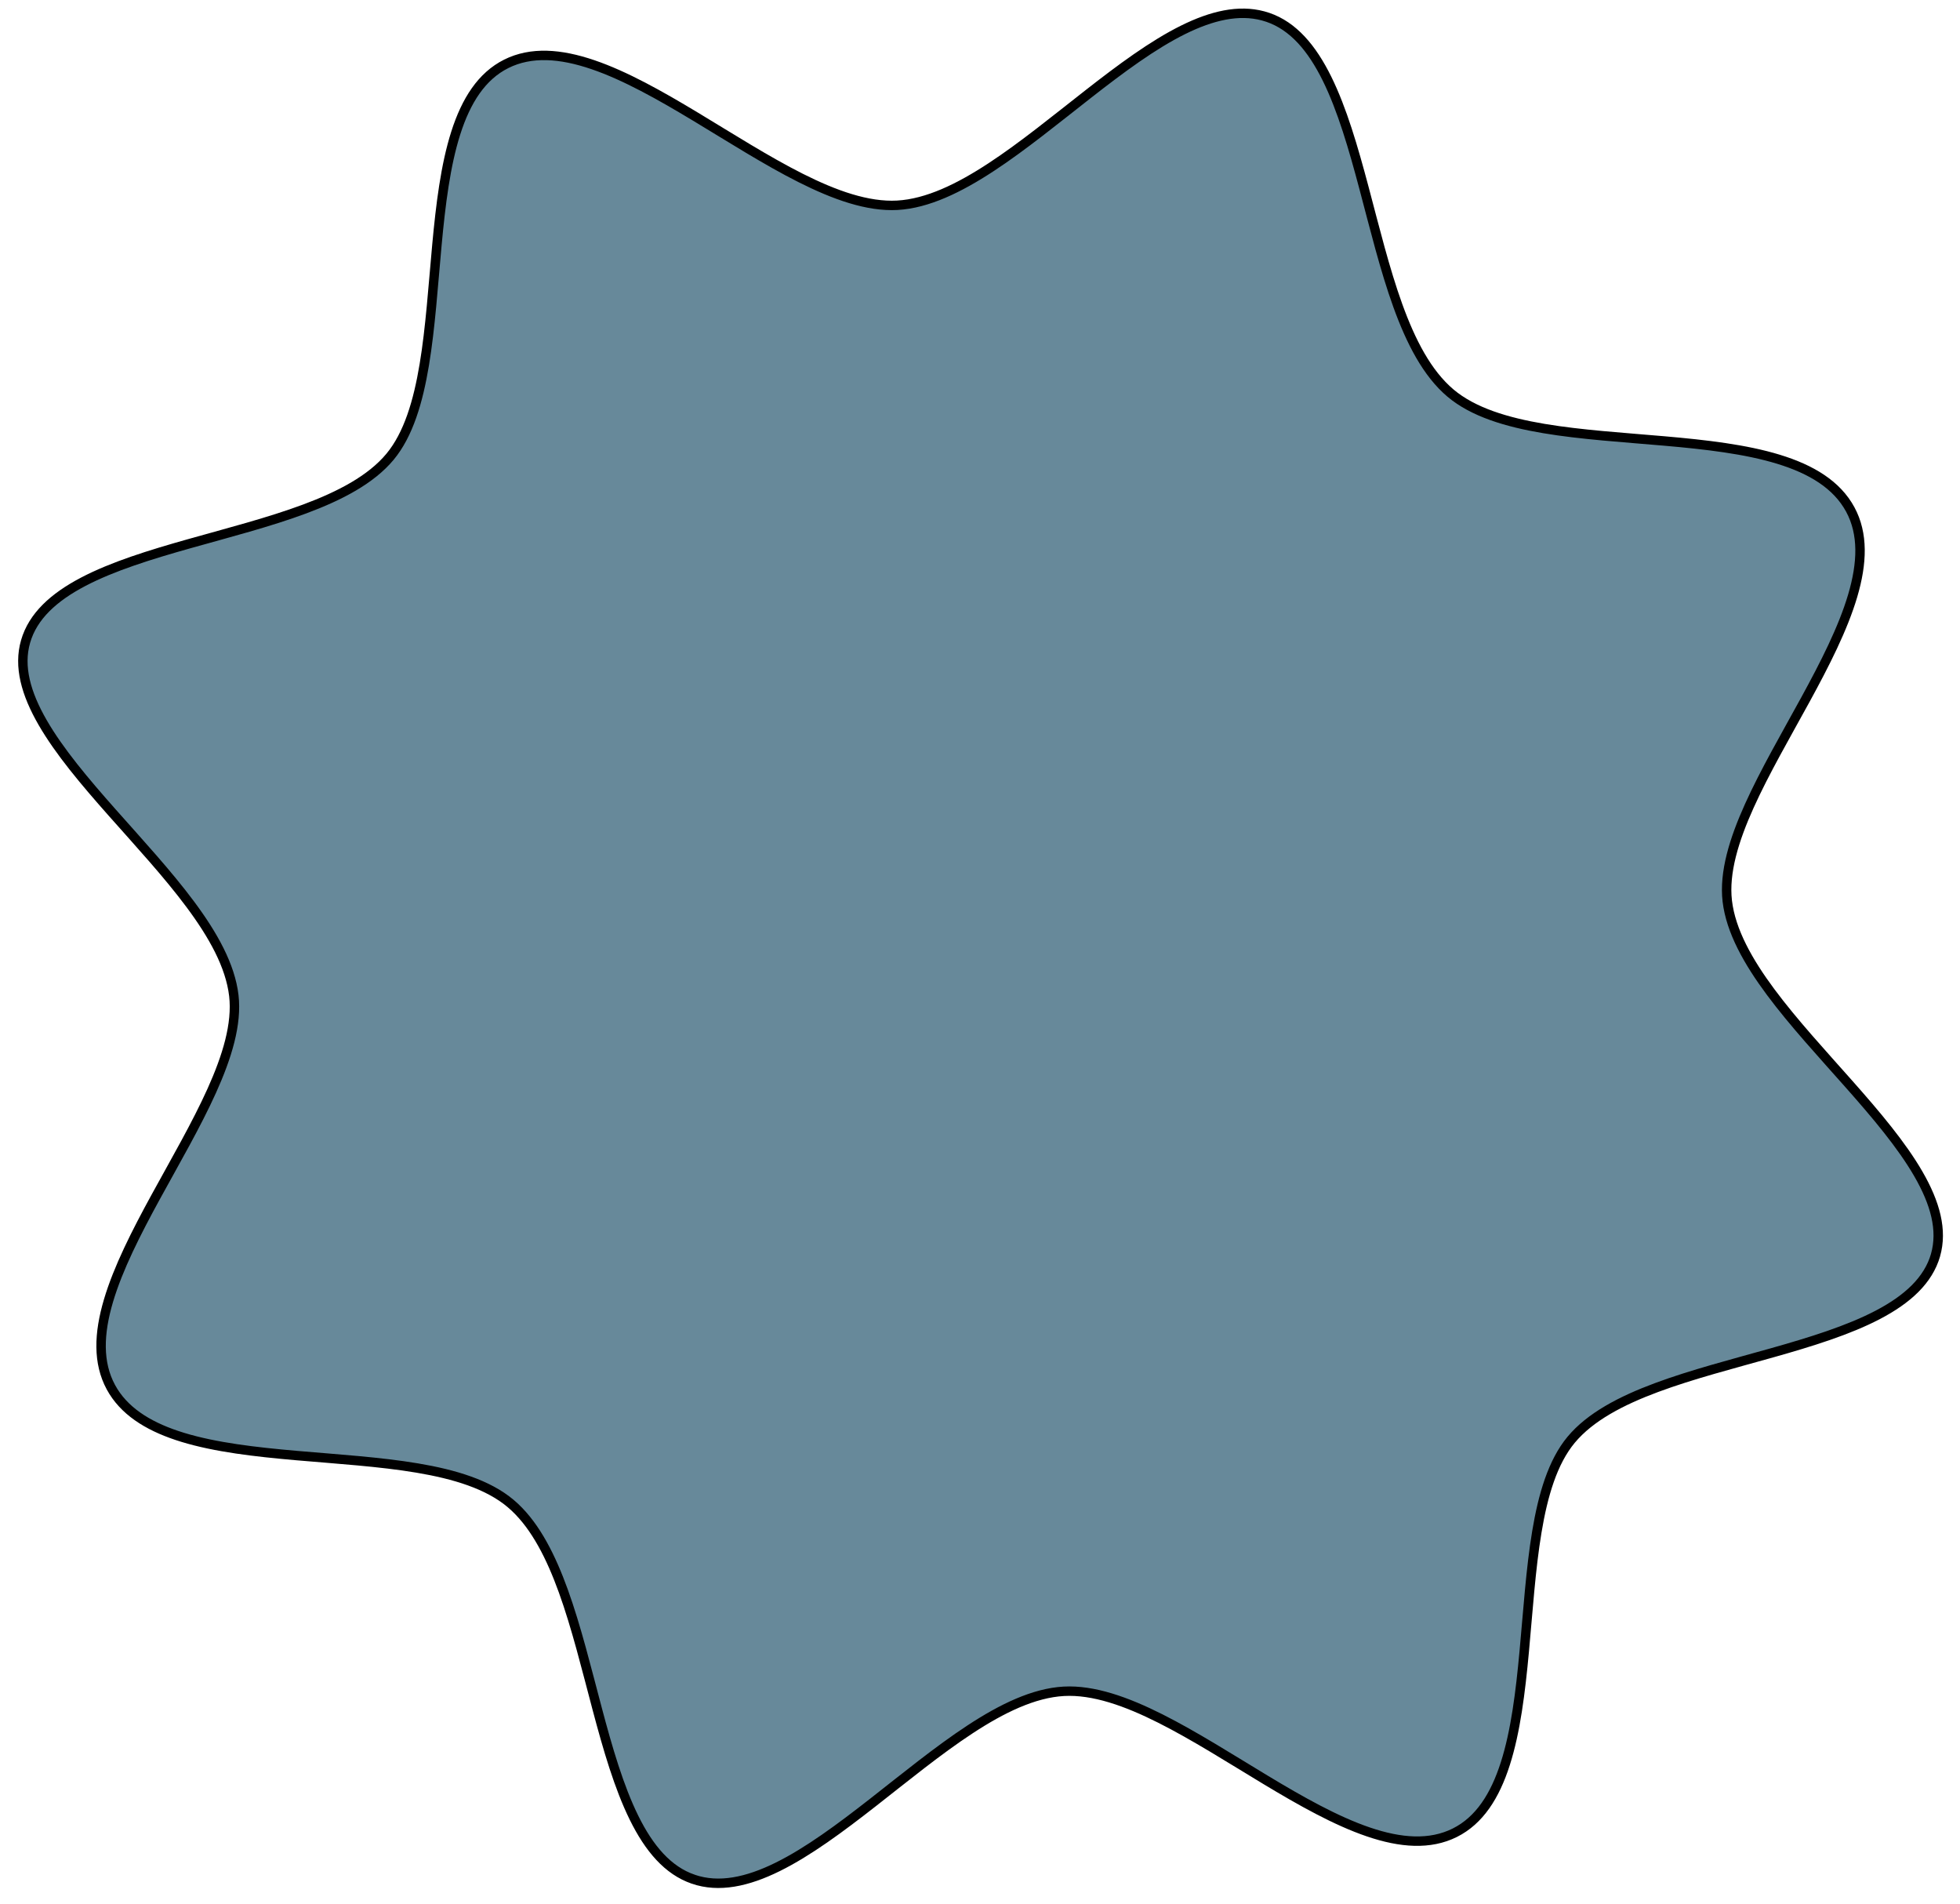 <svg fill="none" height="101" viewBox="0 0 104 101" width="104" xmlns="http://www.w3.org/2000/svg"><path d="m102.703 66.58c-.387 1.343-1.492 2.348-3.061 3.169-1.567.821-3.552 1.435-5.631 2.021-2.069.583-4.232 1.138-6.114 1.838-1.878.698-3.521 1.556-4.531 2.771-.977 1.174-1.493 2.924-1.819 4.885-.327 1.965-.47 4.194-.669 6.343-.2 2.16-.456 4.241-1.004 5.953-.547 1.712-1.372 3.011-2.68 3.664-1.32.658-2.872.542-4.592-.044-1.72-.586-3.566-1.627-5.444-2.758-1.869-1.126-3.774-2.343-5.582-3.253-1.804-.908-3.557-1.535-5.129-1.448-1.598.089-3.281.909-4.974 2.019-1.697 1.112-3.443 2.542-5.16 3.884-1.725 1.348-3.422 2.608-5.042 3.409-1.621.801-3.125 1.123-4.484.657l-.001-.001c-1.346-.459-2.34-1.63-3.143-3.258-.802-1.627-1.393-3.664-1.958-5.79-.563-2.116-1.1-4.32-1.794-6.241-.65-1.798-1.449-3.385-2.568-4.439l-.228-.203c-1.202-1.013-2.973-1.548-4.955-1.881-1.986-.334-4.234-.473-6.407-.662-2.183-.191-4.293-.433-6.043-.968-1.641-.502-2.927-1.251-3.667-2.421l-.14-.24c-.699-1.292-.642-2.847-.128-4.582.514-1.735 1.469-3.609 2.51-5.513 1.036-1.894 2.157-3.821 2.972-5.629.813-1.803 1.347-3.538 1.17-5.052-.187-1.588-1.103-3.216-2.306-4.833-1.205-1.621-2.728-3.268-4.16-4.885-1.439-1.625-2.787-3.22-3.675-4.758-.889-1.54-1.291-2.977-.908-4.304.387-1.343 1.492-2.348 3.06-3.169 1.567-.821 3.553-1.435 5.632-2.021 2.069-.583 4.231-1.138 6.112-1.838 1.878-.699 3.522-1.556 4.533-2.771.976-1.174 1.493-2.925 1.819-4.885.327-1.964.47-4.194.669-6.343.2-2.16.456-4.242 1.003-5.954.547-1.712 1.372-3.011 2.68-3.664 1.32-.658 2.873-.541 4.593.045 1.72.586 3.565 1.626 5.443 2.757 1.869 1.126 3.774 2.343 5.582 3.253 1.804.908 3.557 1.536 5.129 1.449 1.598-.089 3.281-.909 4.974-2.019 1.697-1.112 3.444-2.543 5.161-3.884 1.725-1.348 3.421-2.608 5.041-3.409 1.52-.751 2.937-1.08 4.228-.735l.257.078c1.346.459 2.339 1.631 3.142 3.259.802 1.626 1.393 3.663 1.959 5.789.563 2.116 1.101 4.321 1.795 6.242.693 1.917 1.556 3.597 2.796 4.643 1.202 1.013 2.973 1.547 4.954 1.88 1.986.334 4.235.472 6.408.662 2.184.191 4.294.433 6.043.969 1.75.536 3.096 1.352 3.806 2.661.7 1.293.642 2.846.128 4.582-.514 1.735-1.47 3.61-2.511 5.514-1.036 1.894-2.156 3.82-2.972 5.628-.814 1.803-1.347 3.538-1.17 5.052.187 1.588 1.104 3.216 2.307 4.834 1.205 1.621 2.728 3.268 4.16 4.886 1.439 1.625 2.786 3.22 3.674 4.758.889 1.539 1.29 2.976.908 4.304z" fill="#67899a" stroke="#000" stroke-width=".5"/></svg>